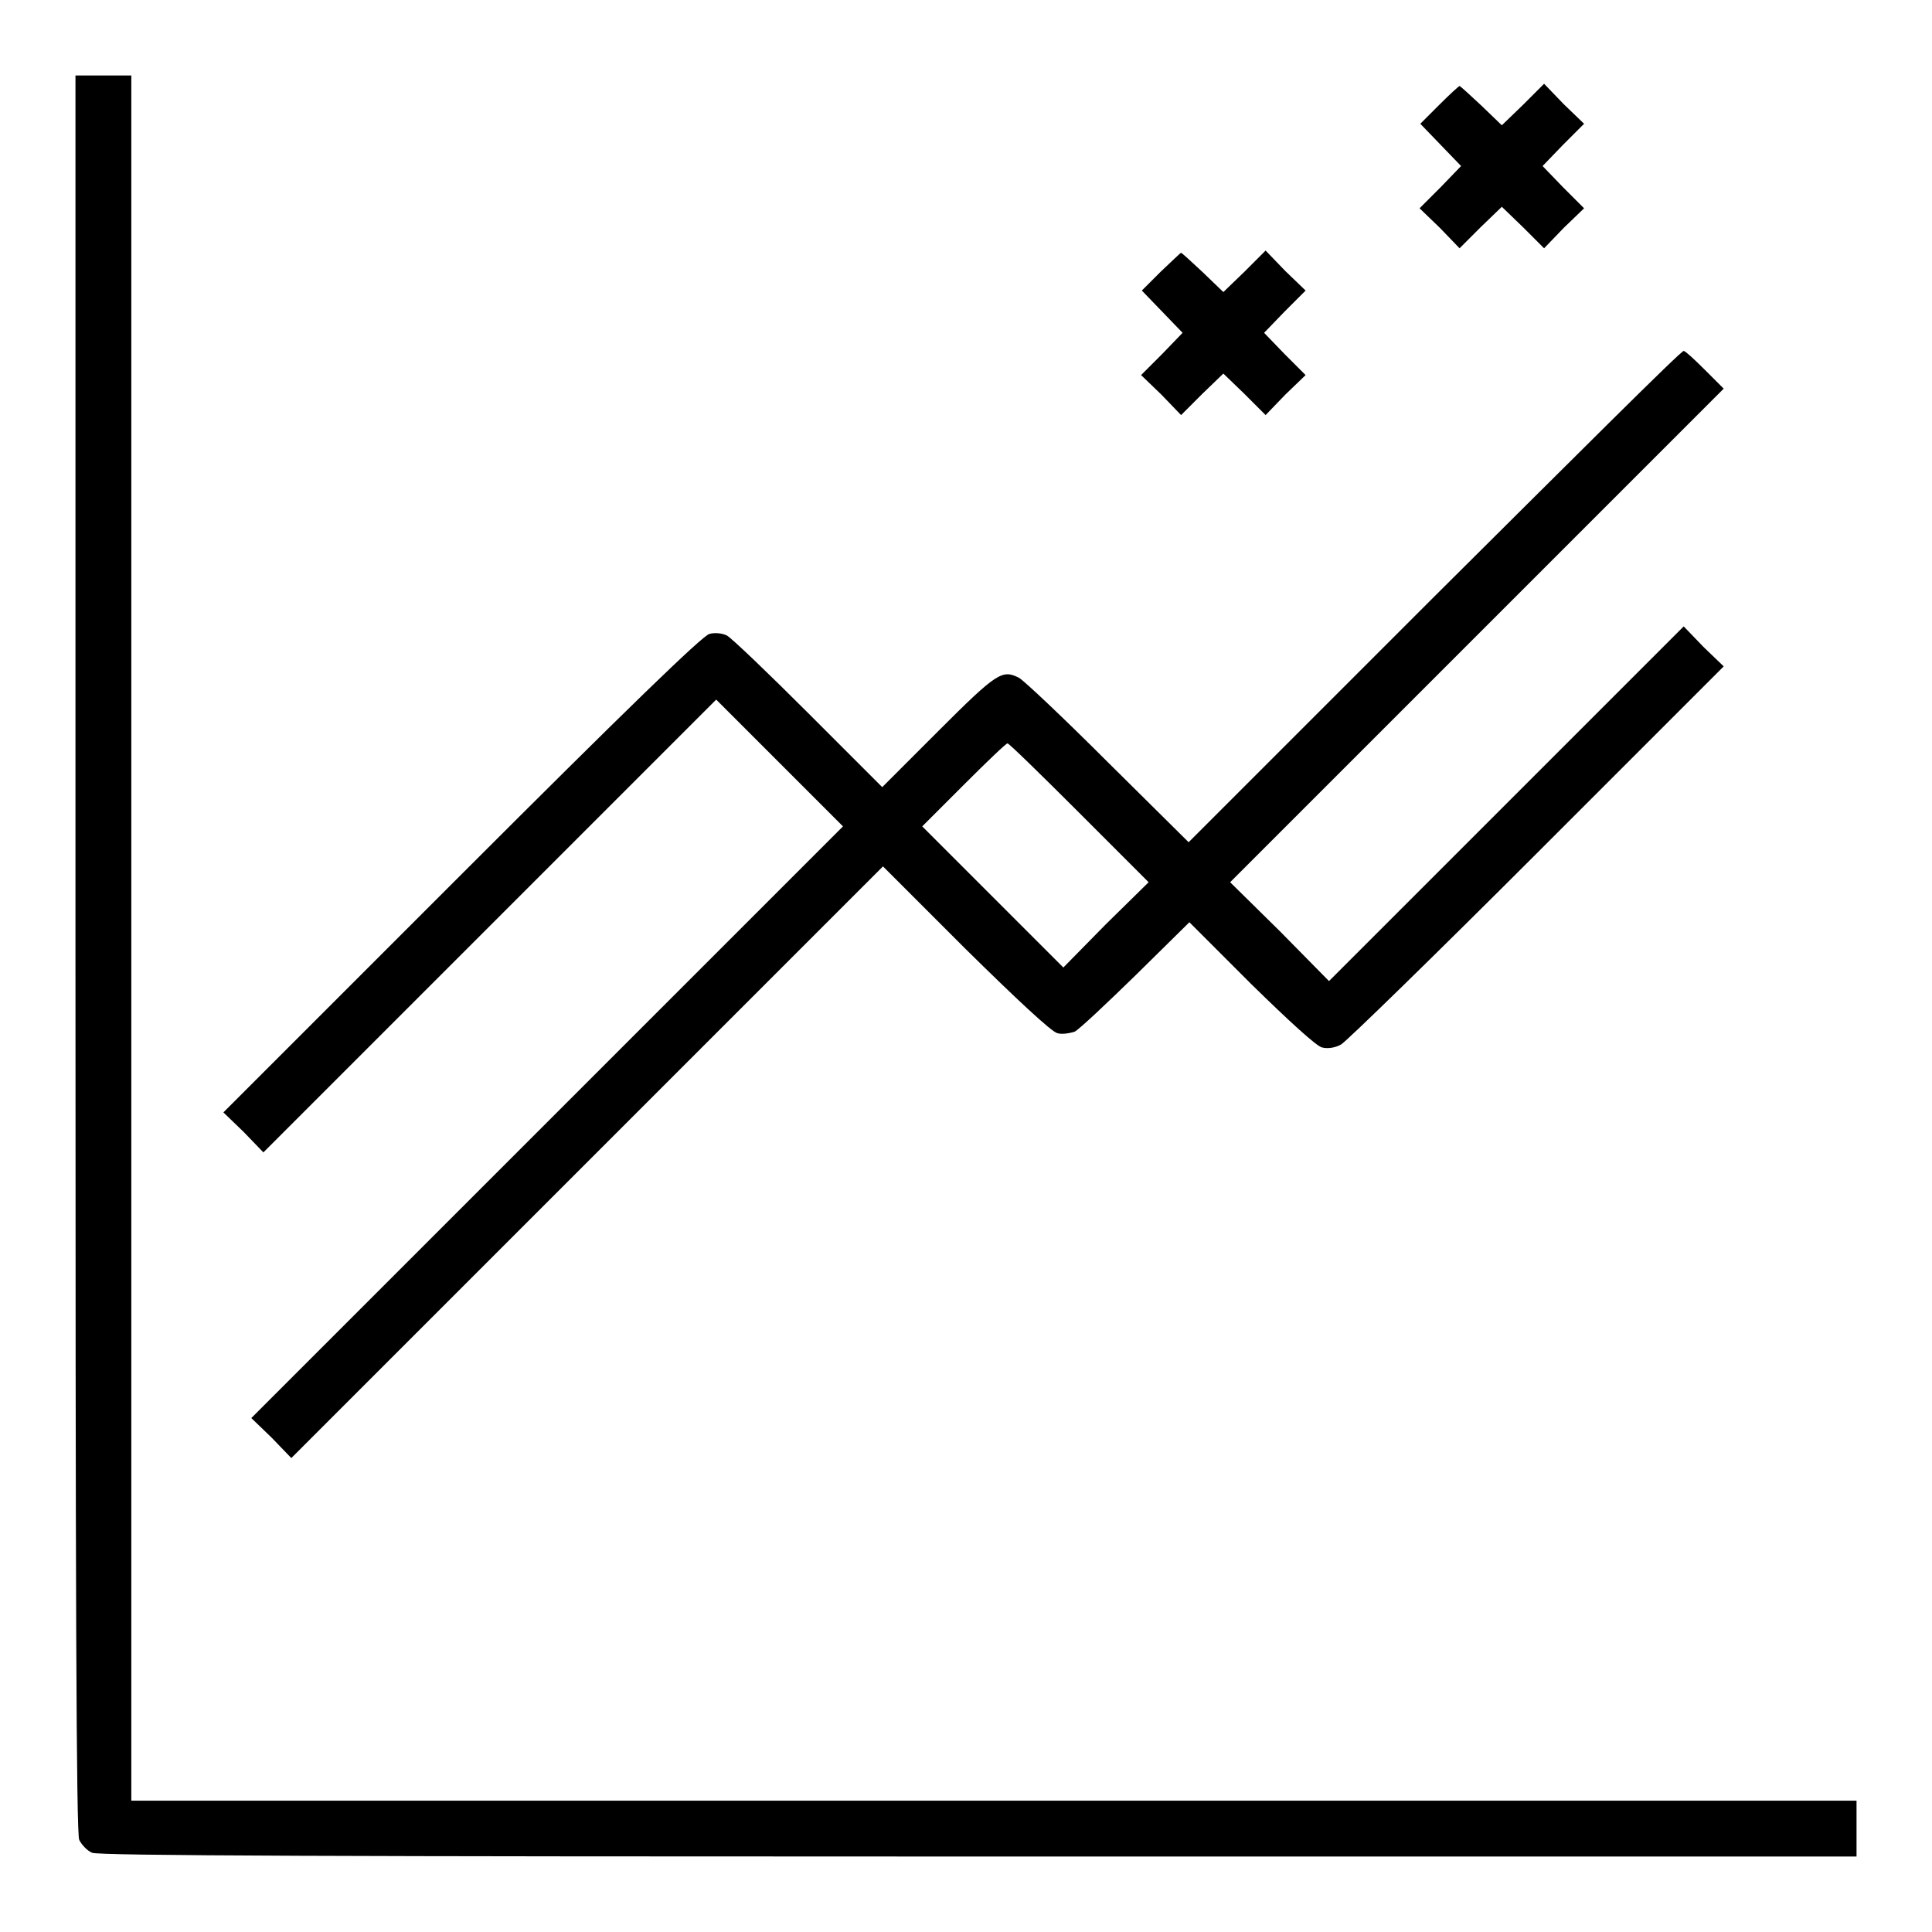 <?xml version="1.0" encoding="utf-8"?>
<!-- Svg Vector Icons : http://www.onlinewebfonts.com/icon -->
<!DOCTYPE svg PUBLIC "-//W3C//DTD SVG 1.1//EN" "http://www.w3.org/Graphics/SVG/1.1/DTD/svg11.dtd">
<svg version="1.1" xmlns="http://www.w3.org/2000/svg" xmlns:xlink="http://www.w3.org/1999/xlink" x="0px" y="0px" viewBox="0 0 256 256" enable-background="new 0 0 256 256" xml:space="preserve">
<g><g><g><path fill="#000000" d="M10,126.4c0,84.3,0.1,116.7,0.5,117.4c0.3,0.6,1,1.4,1.7,1.7c0.8,0.4,33.2,0.5,117.4,0.5H246v-3.7v-3.7H131.7H17.4V124.3V10h-3.7H10V126.4z"/><path fill="#000000" d="M190.7,13.9l-2.5,2.5l2.7,2.8l2.7,2.8l-2.7,2.8l-2.8,2.8l2.7,2.6l2.6,2.7l2.8-2.8l2.8-2.7l2.8,2.7l2.8,2.8l2.6-2.7l2.7-2.6l-2.8-2.8l-2.7-2.8l2.7-2.8l2.8-2.8l-2.7-2.6l-2.6-2.7l-2.8,2.8l-2.8,2.7l-2.7-2.6c-1.5-1.4-2.8-2.6-2.9-2.6C193.3,11.4,192.1,12.5,190.7,13.9z"/><path fill="#000000" d="M153.8,36l-2.5,2.5l2.7,2.8l2.7,2.8l-2.7,2.8l-2.8,2.8l2.7,2.6l2.6,2.7l2.8-2.8l2.8-2.7l2.8,2.7l2.8,2.8l2.6-2.7l2.7-2.6l-2.8-2.8l-2.7-2.8l2.7-2.8l2.8-2.8l-2.7-2.6l-2.6-2.7l-2.8,2.8l-2.8,2.7l-2.7-2.6c-1.5-1.4-2.8-2.6-2.9-2.6C156.4,33.5,155.2,34.7,153.8,36z"/><path fill="#000000" d="M190.1,79l-32.6,32.6L146.8,101c-5.9-5.9-11.2-10.9-11.8-11.2c-2.2-1.1-2.9-0.7-10.6,7l-7.5,7.5l-9.8-9.8c-5.3-5.3-10.2-10-10.8-10.3c-0.6-0.3-1.6-0.4-2.3-0.2c-0.9,0.2-11,10-32.8,31.8l-31.6,31.6l2.7,2.6l2.6,2.7l30-30l30-30l8.4,8.4l8.4,8.4l-39.2,39.2l-39.2,39.2l2.7,2.6l2.6,2.7L77.8,154l39.2-39.2l10.9,10.9c6.8,6.7,11.4,11,12.2,11.2c0.6,0.2,1.7,0,2.3-0.2c0.6-0.3,4.2-3.7,8.1-7.5l7.1-7l8.2,8.2c4.9,4.8,8.7,8.3,9.4,8.4c0.8,0.2,1.8,0,2.5-0.4c0.7-0.4,12.4-11.8,26-25.4l24.7-24.7l-2.7-2.6l-2.6-2.7l-23.5,23.5l-23.5,23.5l-6.5-6.6l-6.6-6.5l32.7-32.7l32.7-32.7l-2.5-2.5c-1.4-1.4-2.6-2.5-2.8-2.5C222.8,46.4,208.1,61.1,190.1,79z M143,107.7l9.2,9.2l-5.7,5.6l-5.6,5.7l-9.3-9.3l-9.4-9.4l5.5-5.5c3-3,5.6-5.5,5.8-5.5S137.9,102.6,143,107.7z"/></g></g></g>
</svg>